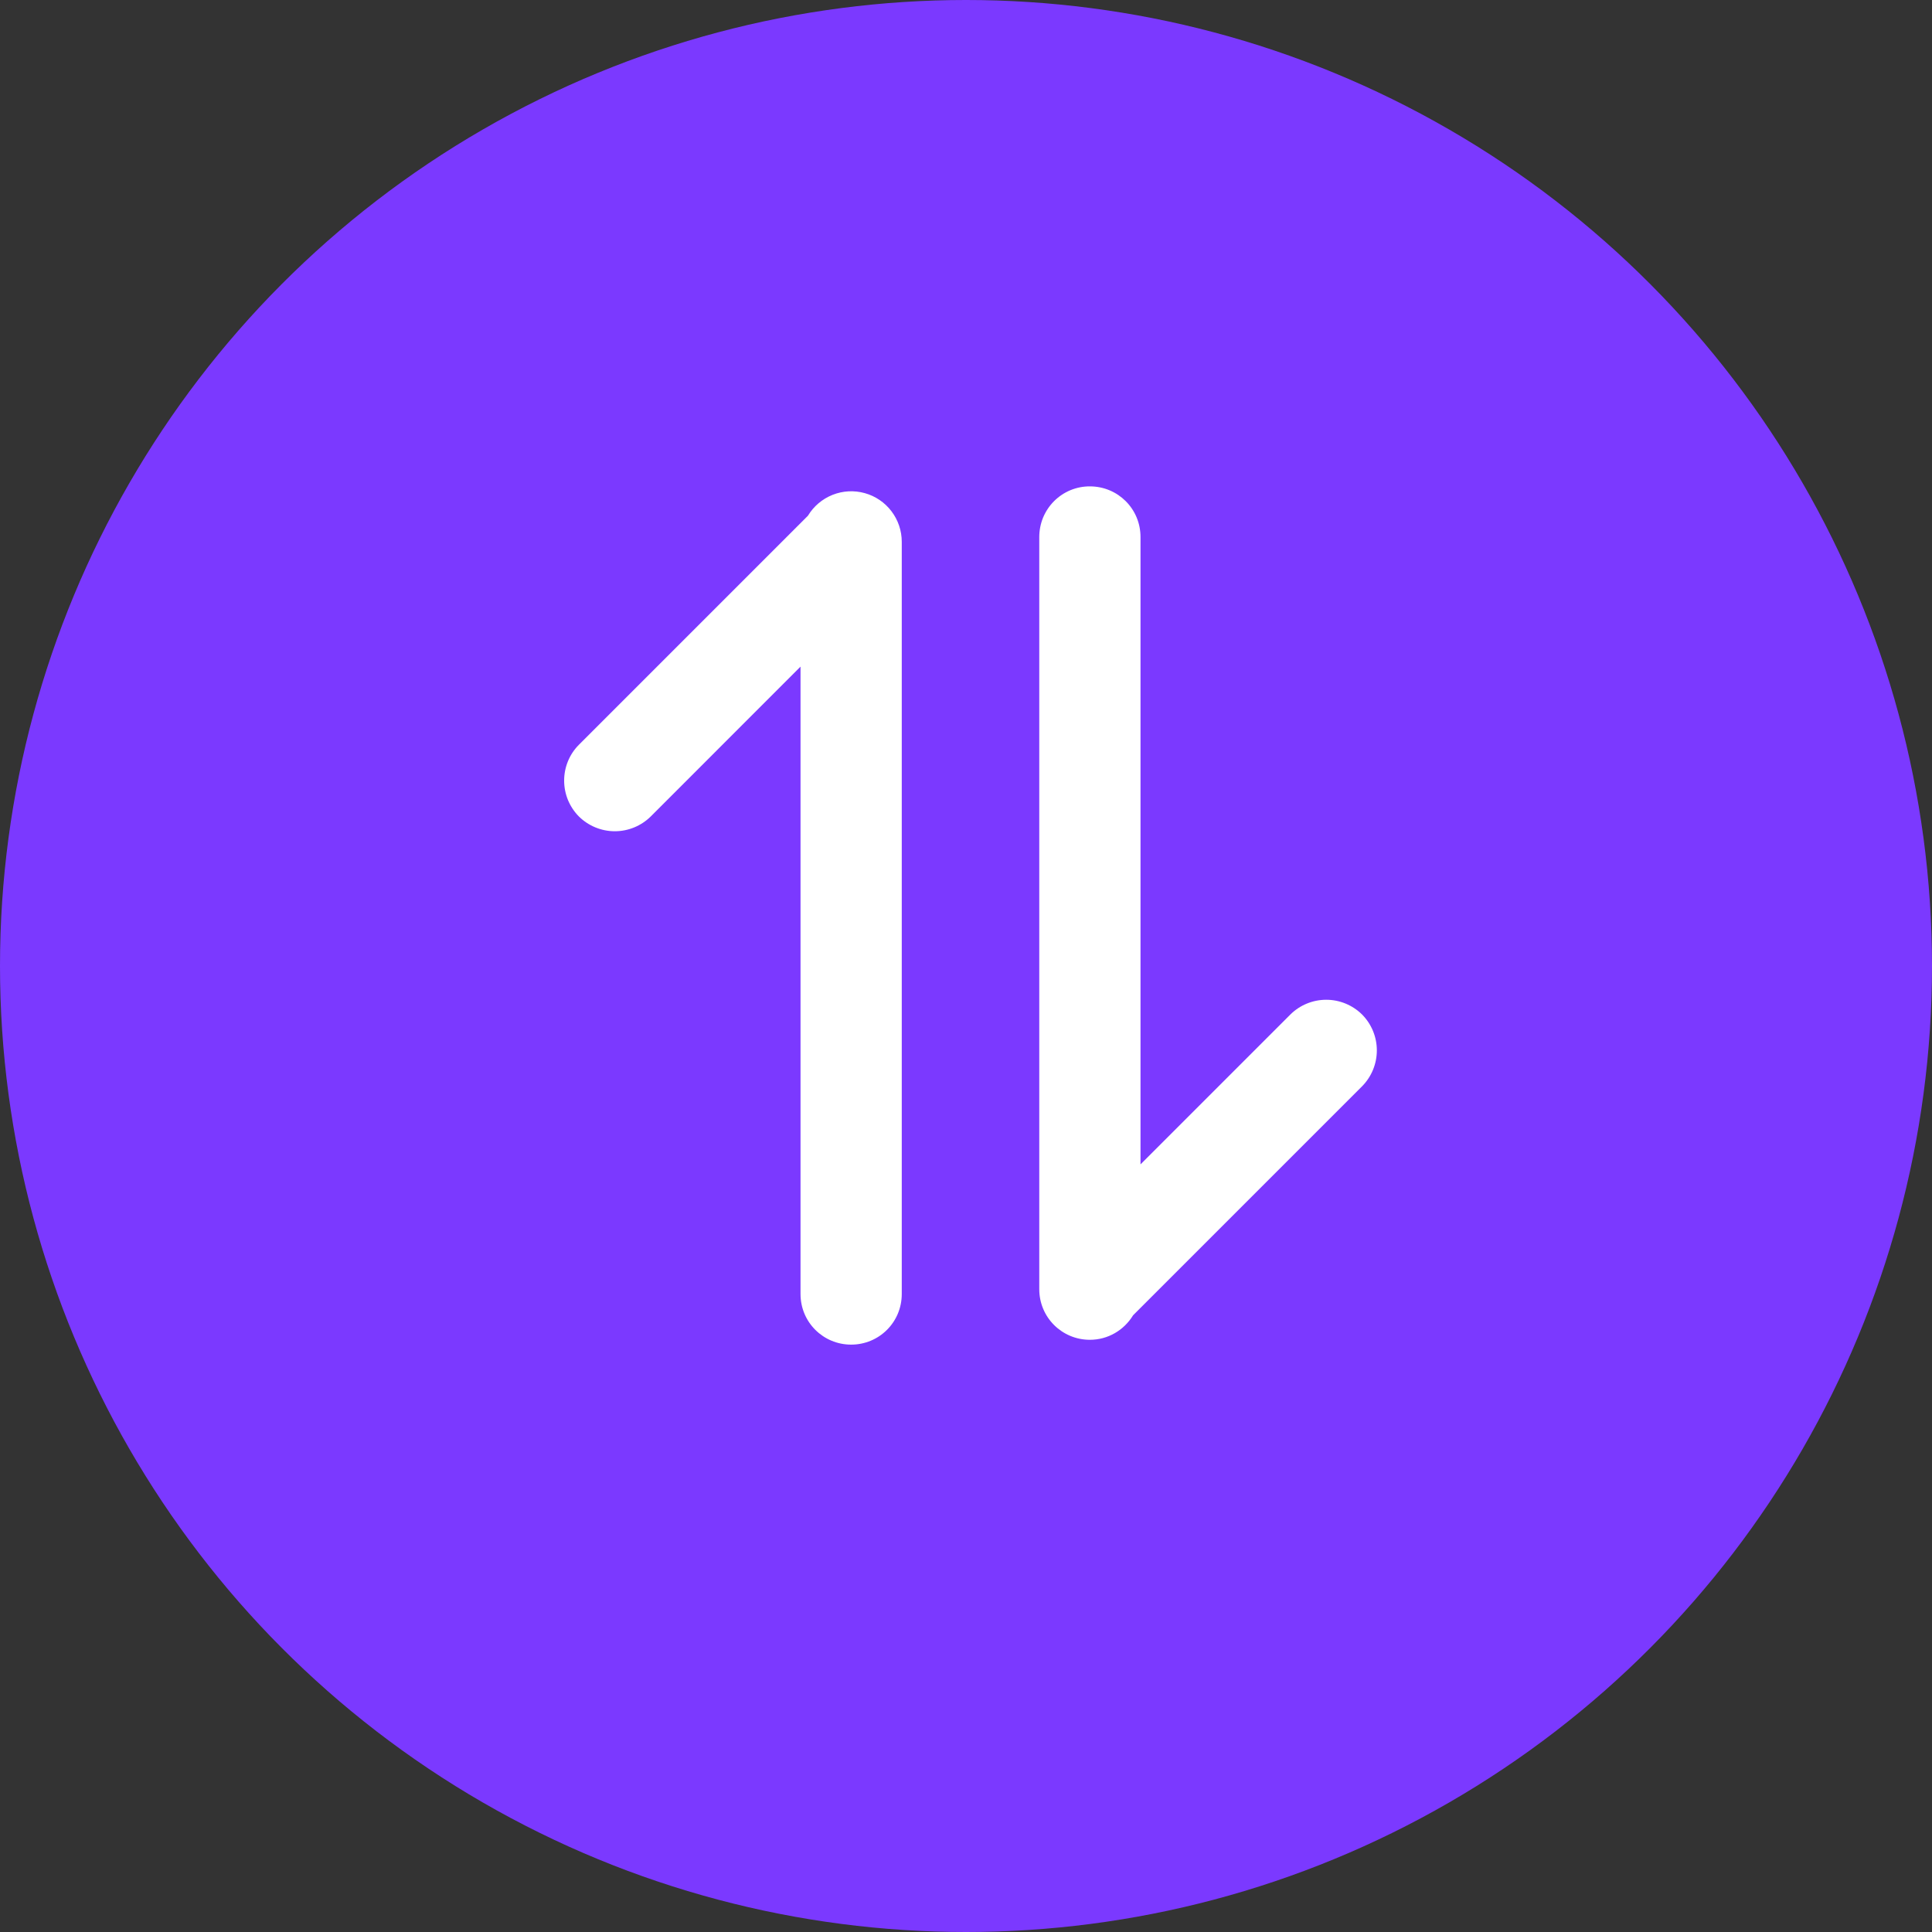 <svg xmlns="http://www.w3.org/2000/svg" xmlns:xlink="http://www.w3.org/1999/xlink" fill="none" version="1.1" width="40" height="40" viewBox="0 0 40 40"><rect x="0" y="0" width="40" height="40" fill="#333333" stroke="none"/><g><g><ellipse cx="20" cy="20" rx="20" ry="20" fill="#7B39FF" fill-opacity="1"/></g><g transform="matrix(0,1,-1,0,38.576,-18.437)"><path d="M46.176,16.011C46.176,16.589,45.712,17.059,45.128,17.059C45.128,17.059,29.555,17.059,29.555,17.059C29.417,17.059,29.28,17.032,29.153,16.98C29.026,16.927,28.91,16.85,28.813,16.753C28.715,16.655,28.638,16.54,28.585,16.412C28.533,16.285,28.506,16.148,28.507,16.011C28.507,15.432,28.971,14.963,29.555,14.963C29.555,14.963,42.544,14.963,42.544,14.963C42.544,14.963,39.442,11.861,39.442,11.861C39.246,11.664,39.136,11.396,39.136,11.118C39.136,10.84,39.246,10.573,39.442,10.375C39.639,10.18,39.906,10.07,40.184,10.07C40.463,10.07,40.729,10.18,40.927,10.375C40.927,10.375,45.669,15.117,45.669,15.117C45.978,15.305,46.176,15.638,46.176,16.011ZM29.114,21.848C28.918,21.73,28.767,21.551,28.682,21.338C28.598,21.126,28.585,20.892,28.647,20.671C28.708,20.451,28.84,20.257,29.022,20.119C29.204,19.981,29.426,19.906,29.655,19.906C29.655,19.906,45.228,19.906,45.228,19.906C45.812,19.906,46.276,20.375,46.276,20.954C46.276,21.532,45.812,22.002,45.228,22.002C45.228,22.002,32.239,22.002,32.239,22.002C32.239,22.002,35.342,25.104,35.342,25.104C35.537,25.302,35.647,25.569,35.647,25.847C35.647,26.125,35.537,26.392,35.342,26.59C35.244,26.687,35.128,26.764,35,26.817C34.873,26.869,34.736,26.896,34.598,26.896C34.322,26.896,34.054,26.788,33.856,26.59C33.856,26.59,29.114,21.848,29.114,21.848Z" fill="#FFFFFF" fill-opacity="1"/></g></g></svg>